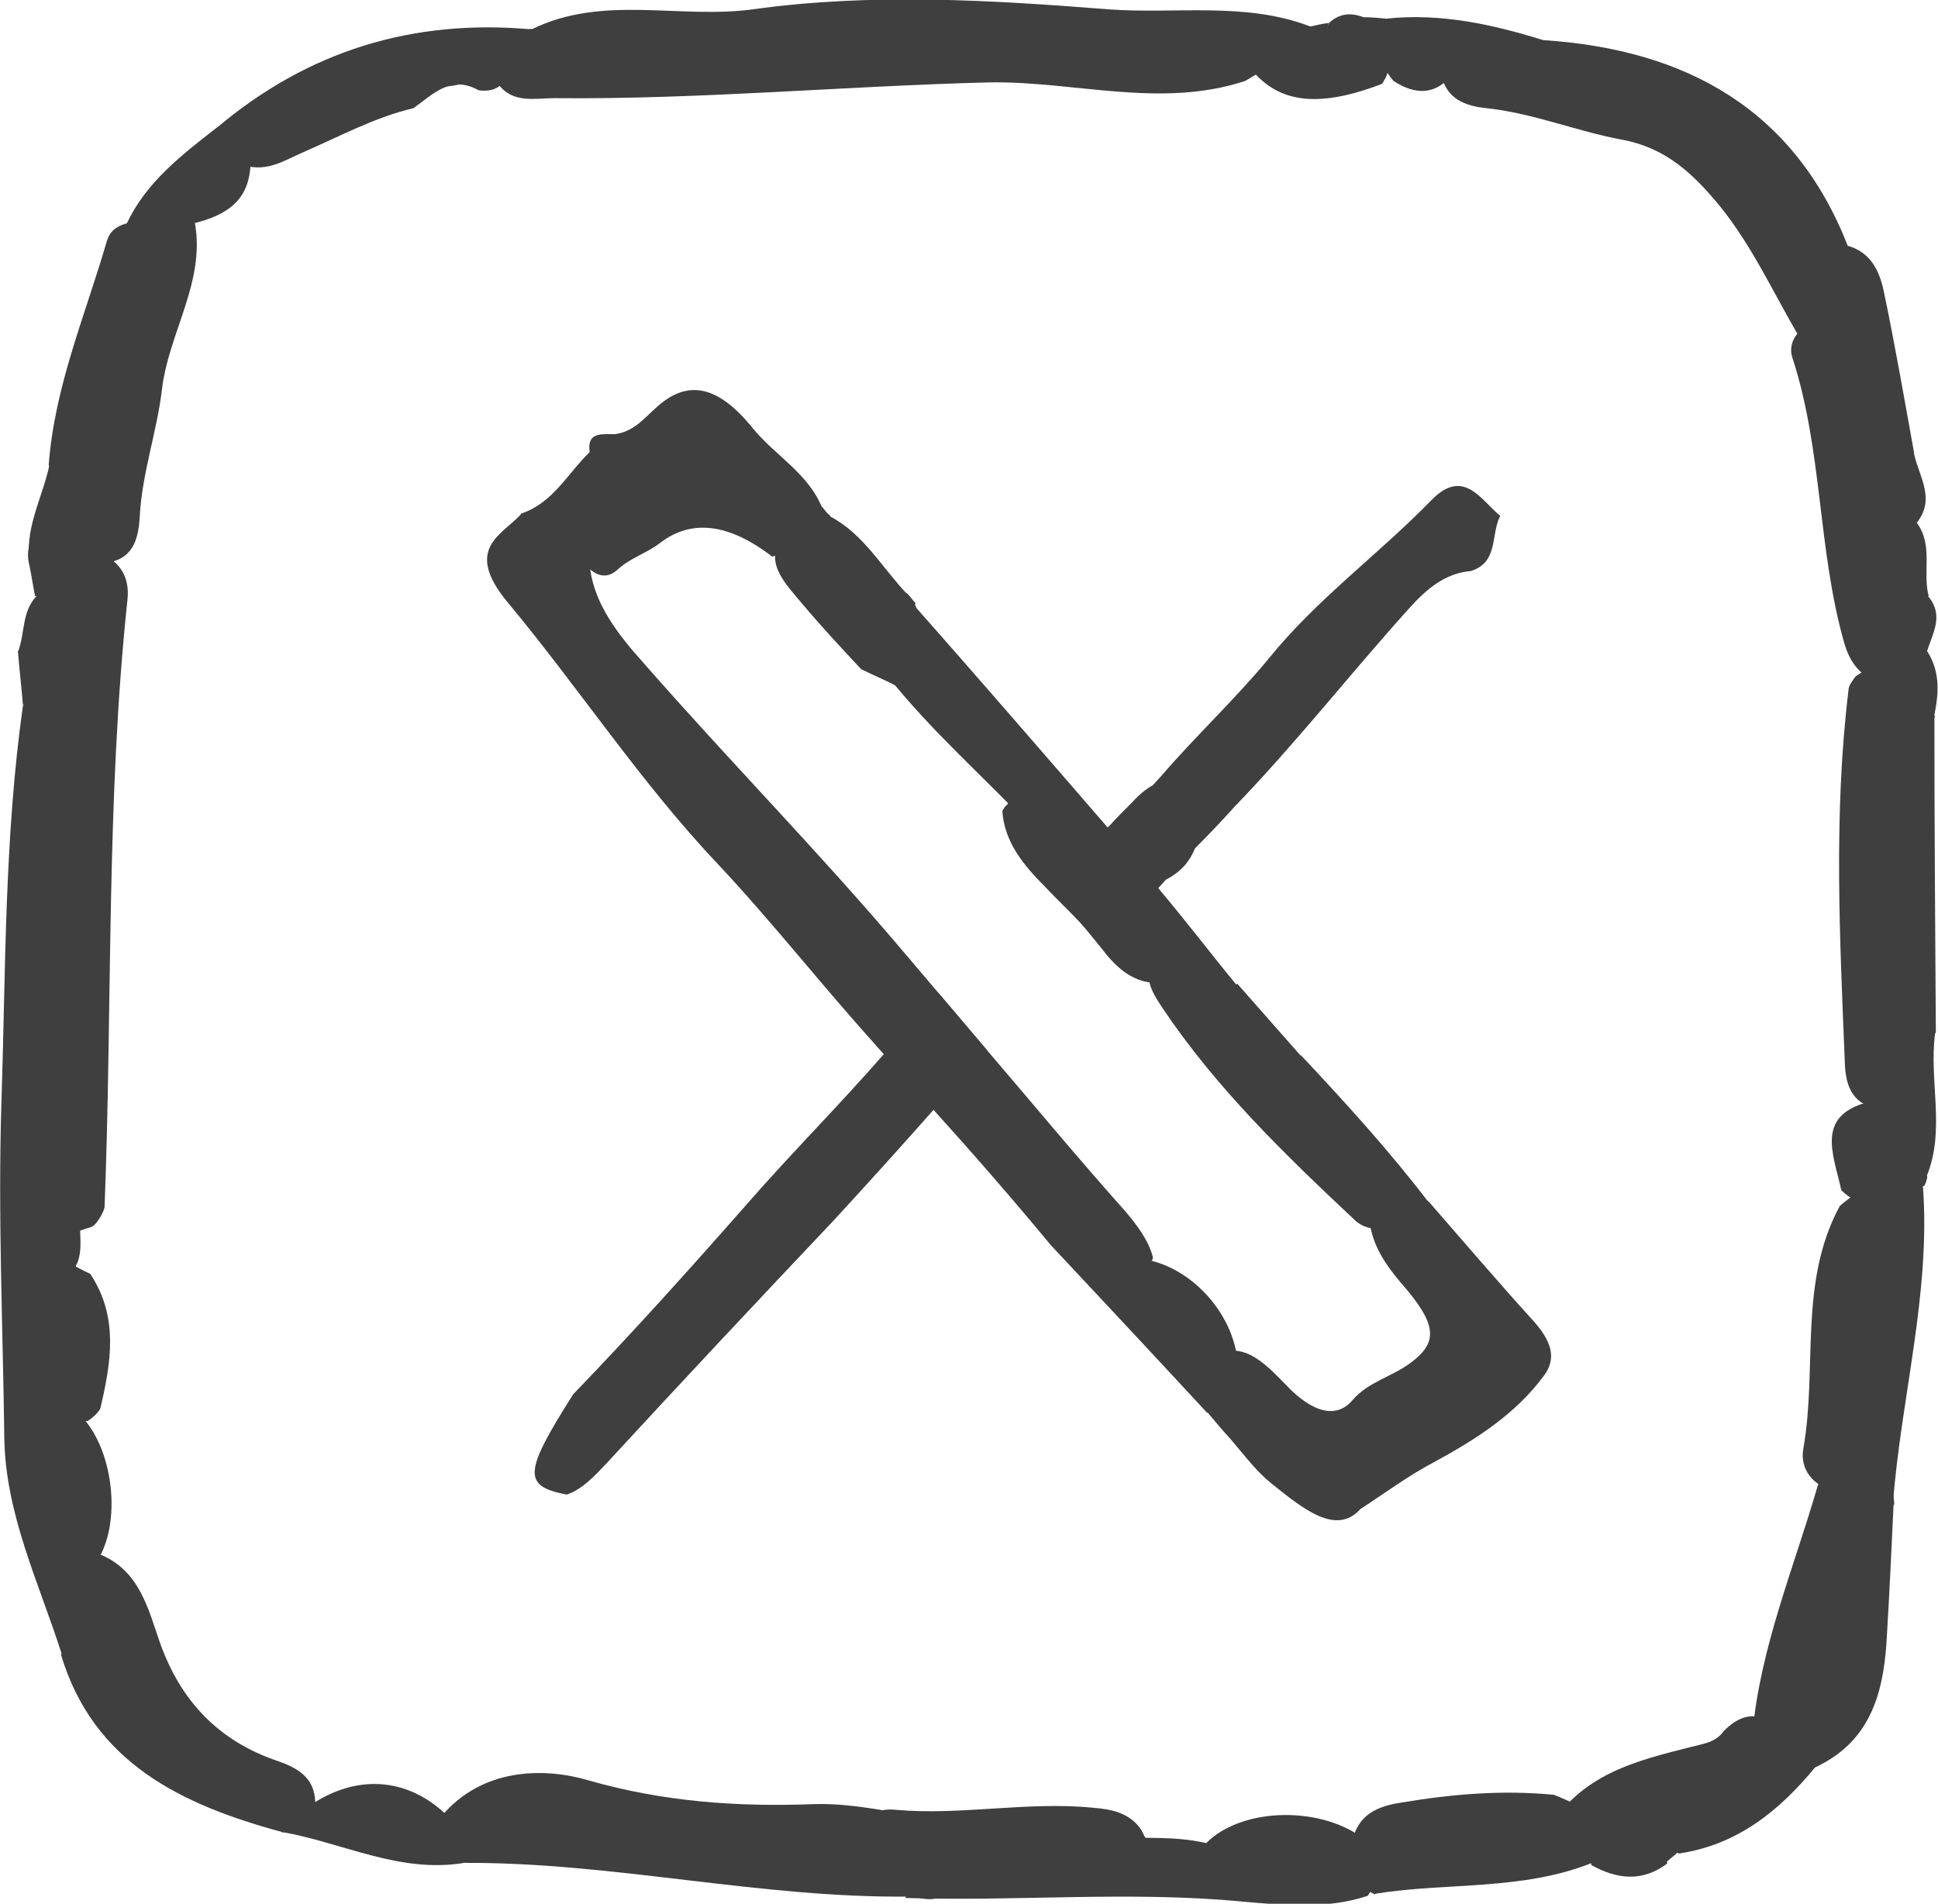 <?xml version="1.0" encoding="UTF-8"?>
<svg id="Layer_2" data-name="Layer 2" xmlns="http://www.w3.org/2000/svg" viewBox="0 0 27.05 26.57">
  <defs>
    <style>
      .cls-1 {
        fill: #3f3f3f;
        stroke-width: 0px;
      }
    </style>
  </defs>
  <g id="Layer_1-2" data-name="Layer 1">
    <g>
      <g>
        <g>
          <path class="cls-1" d="m16.09,17.55s0,.04-.02.05c-.19.6-.4.56-1.41-.23-.53-.64-1.07-1.26-1.63-1.88-.22-.26-.45-.52-.69-.77-.04-.05-.1-.11-.14-.16-.74-.82-1.42-1.69-2.18-2.5-1.08-1.14-1.94-2.46-2.94-3.66-.61-.74-.08-.93.19-1.22.33.23.77.22.97.76v.02c.07.48.38.89.74,1.29,1.19,1.36,2.45,2.64,3.61,4.01.17.2.34.4.51.6.22.26.45.53.67.79.65.76,1.28,1.52,1.94,2.26.16.19.32.4.38.63Z"/>
          <path class="cls-1" d="m17.18,20.09c-.11-.12-.22-.25-.32-.37-.14-.45-.27-.89.27-.86.3-.06.56.2.82.47.38.4.71.47.93.21.21-.25.56-.33.81-.52.39-.29.37-.54-.14-1.12-.23-.27-.39-.53-.43-.83.18-.24.08-.94.83-.29.47.54.94,1.09,1.42,1.62.31.33.35.57.18.8-.4.54-.95.89-1.54,1.21-.36.19-.68.43-1.02.65-.51,0-1.02.13-1.43-.78-.07-.15-.25-.15-.38-.19h0Z"/>
          <path class="cls-1" d="m8.1,7.8c-.13-.02-.28-.08-.39-.07-.51.05-.45-.27-.44-.56.45-.15.65-.56.96-.86-.04-.28.16-.25.35-.25.32-.04.47-.31.7-.47.38-.27.77-.18,1.23.39.31.38.78.63.97,1.12-.22.16.17.28.19.43.03.07.04.13.03.19-.19.28-.66-.07-.92.05q-.91-.7-1.57-.19c-.18.14-.42.21-.59.37-.12.11-.3.15-.5-.14h0Z"/>
          <path class="cls-1" d="m17.27,13.73c.03.28-.12.34-.37.21,0,0-.02,0-.03,0-.13-.07-.24-.14-.36-.18-.05-.02-.11-.03-.16-.03-.06,0-.13,0-.2-.02-.04,0-.07,0-.11,0-.28-.04-.49-.24-.67-.48-.1-.12-.2-.25-.3-.36-.15-.16-.32-.32-.48-.49-.31-.31-.57-.63-.6-1.06.02-.04.04-.07.07-.09,0-.02.03-.03.04-.03,0,0,.02-.02.03,0,.11-.04.23.02.36.09-.22-.17-.25-.45-.37-.69-.02-.05-.04-.1-.08-.15-.03-.04-.05-.06-.08-.1-.46-.36-.81-.81-1.13-1.28-.19-.27-.33-.51-.07-.62.91,1.03,1.81,2.07,2.71,3.11.13.14.25.3.38.44.11.13.22.26.32.4.38.45.73.91,1.1,1.36Z"/>
          <path class="cls-1" d="m12.77,8.43c.24.73.81,1.23,1.38,1.74.04.18.1.36-.04.44-.32.09-.76-.13-.95-.43-.34-.54-.74-.64-1.14-.84-.28-.3-.56-.6-.82-.91-.2-.24-.46-.5-.36-.78.14-.32.55,0,.82-.04.16-.09.33.03.46.23.15.24.35.33.55.45.04.04.07.09.11.13h0Z"/>
          <path class="cls-1" d="m19.94,16.79c-.46-.22-.26.48-.66.35-.12.02-.26,0-.39-.13-.97-.91-1.92-1.83-2.67-2.95-.16-.24-.29-.48-.04-.57.03,0,.05,0,.08,0,.34.01.55.33.78.6.35.41.71.68,1.12.64.62.66,1.23,1.33,1.78,2.05h0Z"/>
          <path class="cls-1" d="m17.29,19.1c-.36,0-.28.43-.44.62-.73-.79-1.46-1.57-2.2-2.36.51.36.92.34,1.29.21.7.1,1.32.8,1.34,1.52h0Z"/>
          <path class="cls-1" d="m18.16,14.74c0,.23.1.57-.19.56-.24,0-.47-.28-.69-.5-.4-.4-.54-.96-1.02-1.3.18-.13.33-.39.67.16.11.19.24.12.34.07.3.34.59.67.89,1.01h0Z"/>
          <path class="cls-1" d="m17.18,20.09c.24-.03.52-.2.64.38.06.33.27.29.43.35.25.1.49.16.74.24-.34.38-.8,0-1.25-.36-.21-.17-.38-.4-.56-.61h0Z"/>
          <path class="cls-1" d="m12.66,8.3c-.44.14-.68-.43-1.01-.69h0c-.04-.14-.1-.28-.06-.4.46.24.72.71,1.07,1.08h0Z"/>
          <path class="cls-1" d="m11.59,7.21c.02.13.04.26.06.39-.13-.09-.25-.18-.38-.28-.16-.13-.29-.29-.19-.41.11-.14.27.06.4.17.03.04.07.09.11.12h0Z"/>
          <path class="cls-1" d="m14.03,10.48c.04-.11.08-.21.12-.32.31.73,1.04,1.33,1.35,2.2-.57-.3-.9-.87-1.37-1.09h0c.06-.23-.73-.74-.1-.79h0Z"/>
          <path class="cls-1" d="m14.03,10.48c-.21.19.19.57.1.79-.67-.68-1.38-1.32-1.95-2.11.39.13.85-.08,1.04.77.06.29.52.38.81.54h0Z"/>
        </g>
        <path class="cls-1" d="m13.1,13.86c.22.26.45.53.67.79-.24.28-.48.56-.74.84-.46.52-.93,1.04-1.4,1.55-1.06,1.12-2.12,2.25-3.17,3.39-.17.18-.34.36-.55.43-.62-.12-.6-.31.09-1.4.83-.86,1.63-1.75,2.43-2.66.62-.71,1.28-1.37,1.9-2.08.09-.09.17-.19.25-.29.16-.2.33-.38.5-.57Z"/>
        <path class="cls-1" d="m20.93,7.22c-.12.26-.02.63-.4.75-.36.03-.62.25-.87.53-.82.91-1.57,1.87-2.42,2.75-.18.2-.37.4-.56.59-.07.17-.18.32-.41.44h0s-.05.06-.08.09c-.27.28-.54.57-.8.84-.1-.12-.2-.25-.3-.36-.15-.16-.32-.32-.48-.49.13-.13.27-.25.4-.38.07-.07.14-.13.22-.21.09-.08.17-.17.26-.25.1-.11.21-.22.31-.32.11-.12.2-.19.29-.24.04-.04.07-.08.11-.12.49-.57,1.03-1.07,1.51-1.65.67-.83,1.53-1.45,2.27-2.21.45-.46.69,0,.96.22Z"/>
      </g>
      <g>
        <path class="cls-1" d="m.06,20.06c-.02-1.56-.09-3.12-.04-4.67.06-1.85.04-3.7.3-5.54.18-.27.3-.53-.07-.75.1-.25.05-.55.25-.77.32-.23.48-.8,1.07-.51.18.14.23.34.21.54-.3,2.82-.21,5.64-.32,8.47,0,.05-.03.1-.05.14-.04.06-.08.14-.15.16-.75.22-.44.44,0,.65.4.6.29,1.24.14,1.88-.04.07-.1.12-.17.17-.34.06-.74-.08-.98.29-.07,0-.14,0-.19-.06H.06Z"/>
        <path class="cls-1" d="m7.42.41c.99-.49,2.06-.14,3.09-.28,1.65-.23,3.31-.13,4.96,0,.94.07,1.91-.11,2.82.24-.14.31-.54.36-.71.64-.07.04-.13.08-.2.12-1.19.39-2.38,0-3.57.02-2.02.05-4.04.24-6.07.22-.28,0-.58.08-.79-.2-.29-.51.06-.66.47-.77h0Z"/>
        <path class="cls-1" d="m21.54.56c2.01.13,3.51.98,4.25,2.87.19.39.36.77.19,1.21-.25.36-.54.3-.85.09-.37-.62-.66-1.28-1.13-1.86-.38-.46-.76-.81-1.36-.92-.64-.12-1.24-.37-1.89-.44-.3-.03-.56-.13-.63-.46.22-.84.87-.51,1.41-.49h0Z"/>
        <path class="cls-1" d="m12.73,26.47c-2.1.03-4.16-.48-6.25-.47-.21-.17-.41-.35-.31-.66.56-.66,1.41-.68,2.05-.49,1.05.3,2.08.37,3.14.33.31-.01.62.03.93.08.25.07.41.31.68.35.3.05.49.22.41.52-.08.31-.29.46-.64.33h0Z"/>
        <path class="cls-1" d="m27,10.01c0,1.47.01,2.94.02,4.4-.14.17-.28.34-.3.57-.04.31-.2.49-.53.49-.35-.07-.43-.34-.44-.63-.07-1.73-.16-3.47.05-5.2,0-.08.06-.14.1-.2.82-.54.85-.53,1.11.58h0Z"/>
        <path class="cls-1" d="m1.45,7.87c-.29.21-.55.47-.96.45-.03-.14-.05-.29-.08-.43-.14-.51.54-.86.27-1.4.08-1.09.51-2.09.81-3.12.04-.14.13-.21.27-.25.32-.16.63-.44.96-.01.15.83-.37,1.54-.46,2.33-.07.59-.28,1.17-.31,1.78-.02.32-.1.6-.5.64h0Z"/>
        <path class="cls-1" d="m26.43,21c-.03.65-.06,1.29-.1,1.94-.05.72-.24,1.37-.98,1.72-.49.19-.73-.08-.89-.47.11-1.2.58-2.31.91-3.45.03-.09.16-.12.26-.15.43-.16.78-.17.81.41h0Z"/>
        <path class="cls-1" d="m26.43,21c-.19-.35-.49-.26-.79-.18-.34-.07-.52-.32-.47-.6.2-1.13-.07-2.32.51-3.39.34-.29.71-.46,1.16-.27.11,1.5-.31,2.96-.42,4.44h0Z"/>
        <path class="cls-1" d="m27,10.01c-.2-.03-.32-.07-.31-.33.01-.46-.24-.33-.48-.15-.25-.11-.39-.28-.47-.56-.37-1.3-.3-2.68-.72-3.97-.07-.2.05-.4.28-.49.14.11.28.21.48.16.4-.14.46.15.57.41.17.41.17.87.37,1.27.07.31.3.62.03.95-.54.22-.08.57-.12.86.02.33.11.64.27.93.19.3.16.61.09.93h0Z"/>
        <path class="cls-1" d="m3.94,25.57c-1.41-.38-2.64-.97-3.09-2.48.21-.19.27-.37.1-.65-.33-.55-.25-.64.46-.74.54.23.66.76.82,1.22.29.82.82,1.38,1.65,1.66.29.1.51.24.52.57-.03.28-.26.35-.47.43h0Z"/>
        <path class="cls-1" d="m19.19,26.44c-.34-.16-.38-.44-.31-.76.08-.35.34-.47.67-.52.71-.12,1.42-.18,2.14-.11.44.18.86.37.53.95-.97.39-2.02.27-3.02.43h0Z"/>
        <path class="cls-1" d="m12.64,26.47c.19-.08.42-.17.38-.41-.05-.28-.29-.08-.44-.11-.2-.05-.37-.17-.56-.25-.04-.36.22-.47.49-.44.91.08,1.82-.12,2.74-.03.26.02.52.07.68.31.22.45.47.75.91.18.48-.48,1.53-.52,2.15-.09.12.27.31.53.1.83-.57.19-1.18.13-1.75.08-1.57-.15-3.14,0-4.7-.05h0Z"/>
        <path class="cls-1" d="m1.29,21.87c-.2.04-.39.12-.17.32.18.17.31.34.32.57.02.45-.18.57-.58.32-.32-1-.79-1.96-.8-3.03.05,0,.1,0,.15,0,.25-.13.46-.34.78-.3.04,0,.09,0,.13,0,.5.5.59,1.64.17,2.12h0Z"/>
        <path class="cls-1" d="m7.42.41c-.17.16-.42.29-.31.6-.08.19-.21.28-.43.25-.39-.22-.64.06-.91.25-.55.13-1.04.4-1.55.62-.25.11-.49.27-.8.18-.29-.07-.47-.21-.39-.53C4.3.71,5.76.26,7.42.41h0Z"/>
        <path class="cls-1" d="m22.21,26.01c-.08-.27-.22-.5-.52-.6.5-.72,1.3-.87,2.08-1.07.12-.03.22-.08.29-.18.17-.17.36-.27.6-.16.09.35.31.57.68.66-.5.61-1.09,1.09-1.91,1.21-.09-.05-.13-.15-.21-.21-.08.13.04.23.05.35-.35.26-.7.22-1.06.02h0Z"/>
        <path class="cls-1" d="m3.94,25.57c-.18-.41.08-.4.37-.36.69-.48,1.45-.4,2.01.21.05.19.11.39.16.58-.9.15-1.69-.28-2.54-.43h0Z"/>
        <path class="cls-1" d="m26.18,15.36c.28-.31.2-.92.83-.94-.09.66.15,1.35-.12,2-.25.04-.52.03-.72.24-.17.17-.32.1-.47-.05-.11-.51-.39-1.08.47-1.25h0Z"/>
        <path class="cls-1" d="m26.73,6.34c-.31-.18-.28-.51-.34-.79-.08-.37-.2-.72-.6-.89,0-.41,0-.82,0-1.23.32.09.44.35.5.62.16.76.29,1.52.43,2.29h0Z"/>
        <path class="cls-1" d="m3.03,1.77c.1.17.26.25.46.29.06.65-.2.95-.94,1.09-.25-.17-.53.13-.78-.03.27-.58.77-.96,1.27-1.35h0Z"/>
        <path class="cls-1" d="m21.54.56c-.44.1-.98-.05-1.26.47-.24.3-.52.3-.83.1-.23-.27-.25-.56-.1-.87.76-.08,1.48.08,2.19.3h0Z"/>
        <path class="cls-1" d="m26.41,8.16c-.21-.17-.34-.36-.27-.65.04-.18-.1-.44.15-.53.25-.09.32.18.46.31.24.32.08.69.17,1.03-.25.18-.4.06-.51-.17h0Z"/>
        <path class="cls-1" d="m23.27,26c-.24-.07-.61-.05-.66-.31-.06-.32.37-.35.55-.53.29-.28.48.08.83.27-.39.01-.55.15-.57.42-.05.05-.11.09-.16.14h0Z"/>
        <path class="cls-1" d="m25.95,16.71c.23-.25-.01-.75.3-.86.38-.14.26.54.65.56,0,.05-.02.1-.04.14-.3.1-.54.39-.91.29-.03-.03-.04-.06-.03-.09.01-.03.02-.04.04-.04h0Z"/>
        <path class="cls-1" d="m18.55.32c.14-.13.3-.15.48-.08.13.3.54.52.26.93-.91.35-1.48.27-1.87-.26.02-.02.04-.05.06-.07.22-.44.87-.04,1.07-.51h0Z"/>
        <path class="cls-1" d="m.25,9.09c.4-.1.73.08.73.44,0,.34-.46.15-.66.31-.02-.25-.05-.5-.07-.75H.25Z"/>
        <path class="cls-1" d="m.69,6.49c.39.09.82.17.19.57-.32.2-.28.56-.46.83-.09-.5.17-.93.27-1.4h0Z"/>
        <path class="cls-1" d="m26.41,8.16c.17.06.34.11.51.17.21.26.06.5-.02.75-.66-.06-.42-.57-.49-.92h0Z"/>
        <path class="cls-1" d="m18.55.32c-.17.54-.64.48-1.07.51.06-.5.49-.4.81-.46.09-.02.17-.04.26-.05h0Z"/>
        <path class="cls-1" d="m19.4.89c-.27-.13-.83-.12-.37-.65.1,0,.21.01.31.02.32.15.26.38.15.63-.03,0-.06,0-.09,0h0Z"/>
        <path class="cls-1" d="m1.12,17.01c-.02.26.07.53-.13.76-.18.16.05.47-.29.61-.22-.41-.69-.73-.36-1.29.21-.36.5-.27.78-.08h0Z"/>
        <path class="cls-1" d="m.99,19.75c-.17.31-.27.83-.78.3.06-.41.12-.81.2-1.4.25.47.41.78.58,1.1h0Z"/>
        <path class="cls-1" d="m15.86,25.65c.43,0,.85,0,1.25.16.09.14.28.28.06.44-.47.32-1.25-.04-1.31-.6h0Z"/>
        <path class="cls-1" d="m6.8.99c-.33.27-.73.23-1.12.21.29-.5.67-.52,1.12-.21h0Z"/>
        <path class="cls-1" d="m24.24,24.33c-.12.1-.23.19-.35.28.04.22.07.45.32.55.11.04.23-.02.2-.13-.05-.23.36-.58-.17-.7h0Z"/>
      </g>
    </g>
  </g>
</svg>